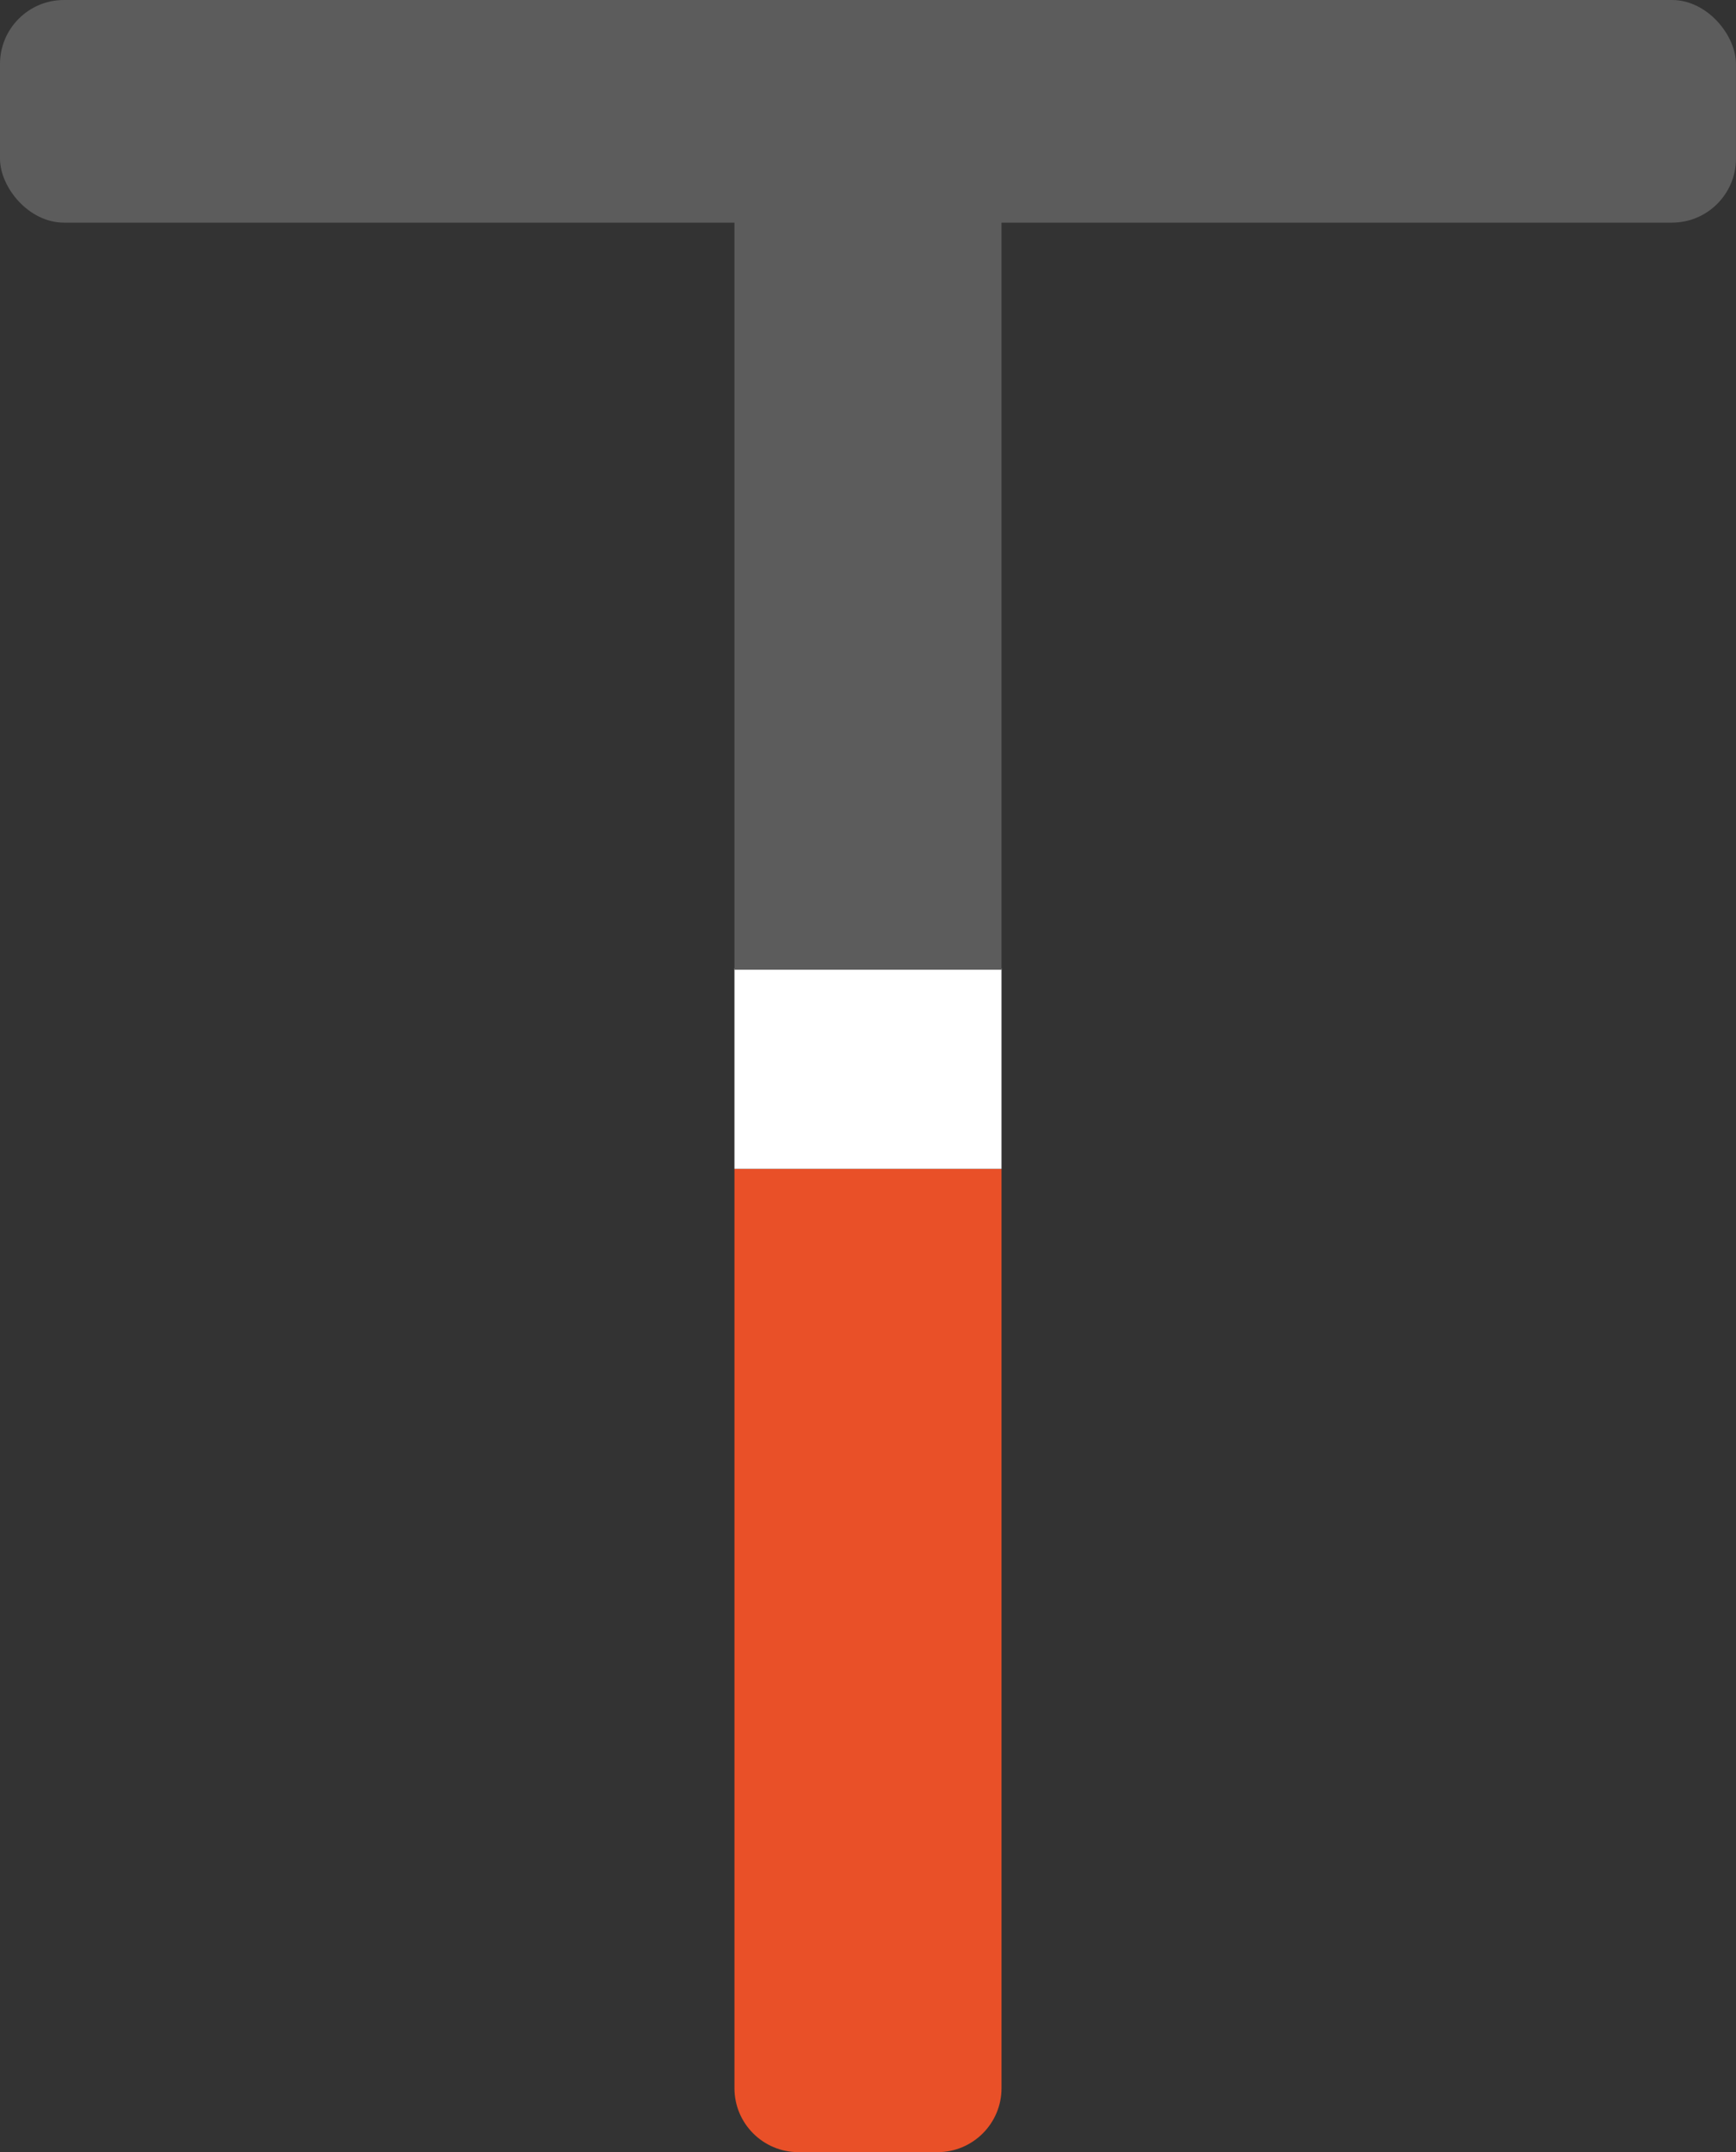 <svg id="Layer_1" data-name="Layer 1" xmlns="http://www.w3.org/2000/svg" viewBox="52.42 4.25 407.17 504.6">
  <rect x="52.42" y="4.25" width="407.17" height="504.6" fill="#333333" stroke="none"/>
  <defs>
    <style>
      .cls-1 {
        fill: #fff;
      }

      .cls-2 {
        fill: #e95028;
      }

      .cls-3 {
        fill: #5c5c5c;
      }
    </style>
  </defs>
  <path class="cls-2" d="M224.68,278.3h62.64v215.55c0,8.28-6.72,15-15,15h-32.64c-8.28,0-15-6.72-15-15v-215.55Z"/>
  <path class="cls-1" d="M224.68,231.32h62.64v46.98h-62.64v-46.98Z"/>
  <rect class="cls-3" x="52.42" y="4.25" width="407.16" height="52.2" rx="15" ry="15"/>
  <path class="cls-3" d="M224.68,54.71h62.64v176.9h-62.64V54.71Z"/>
</svg>